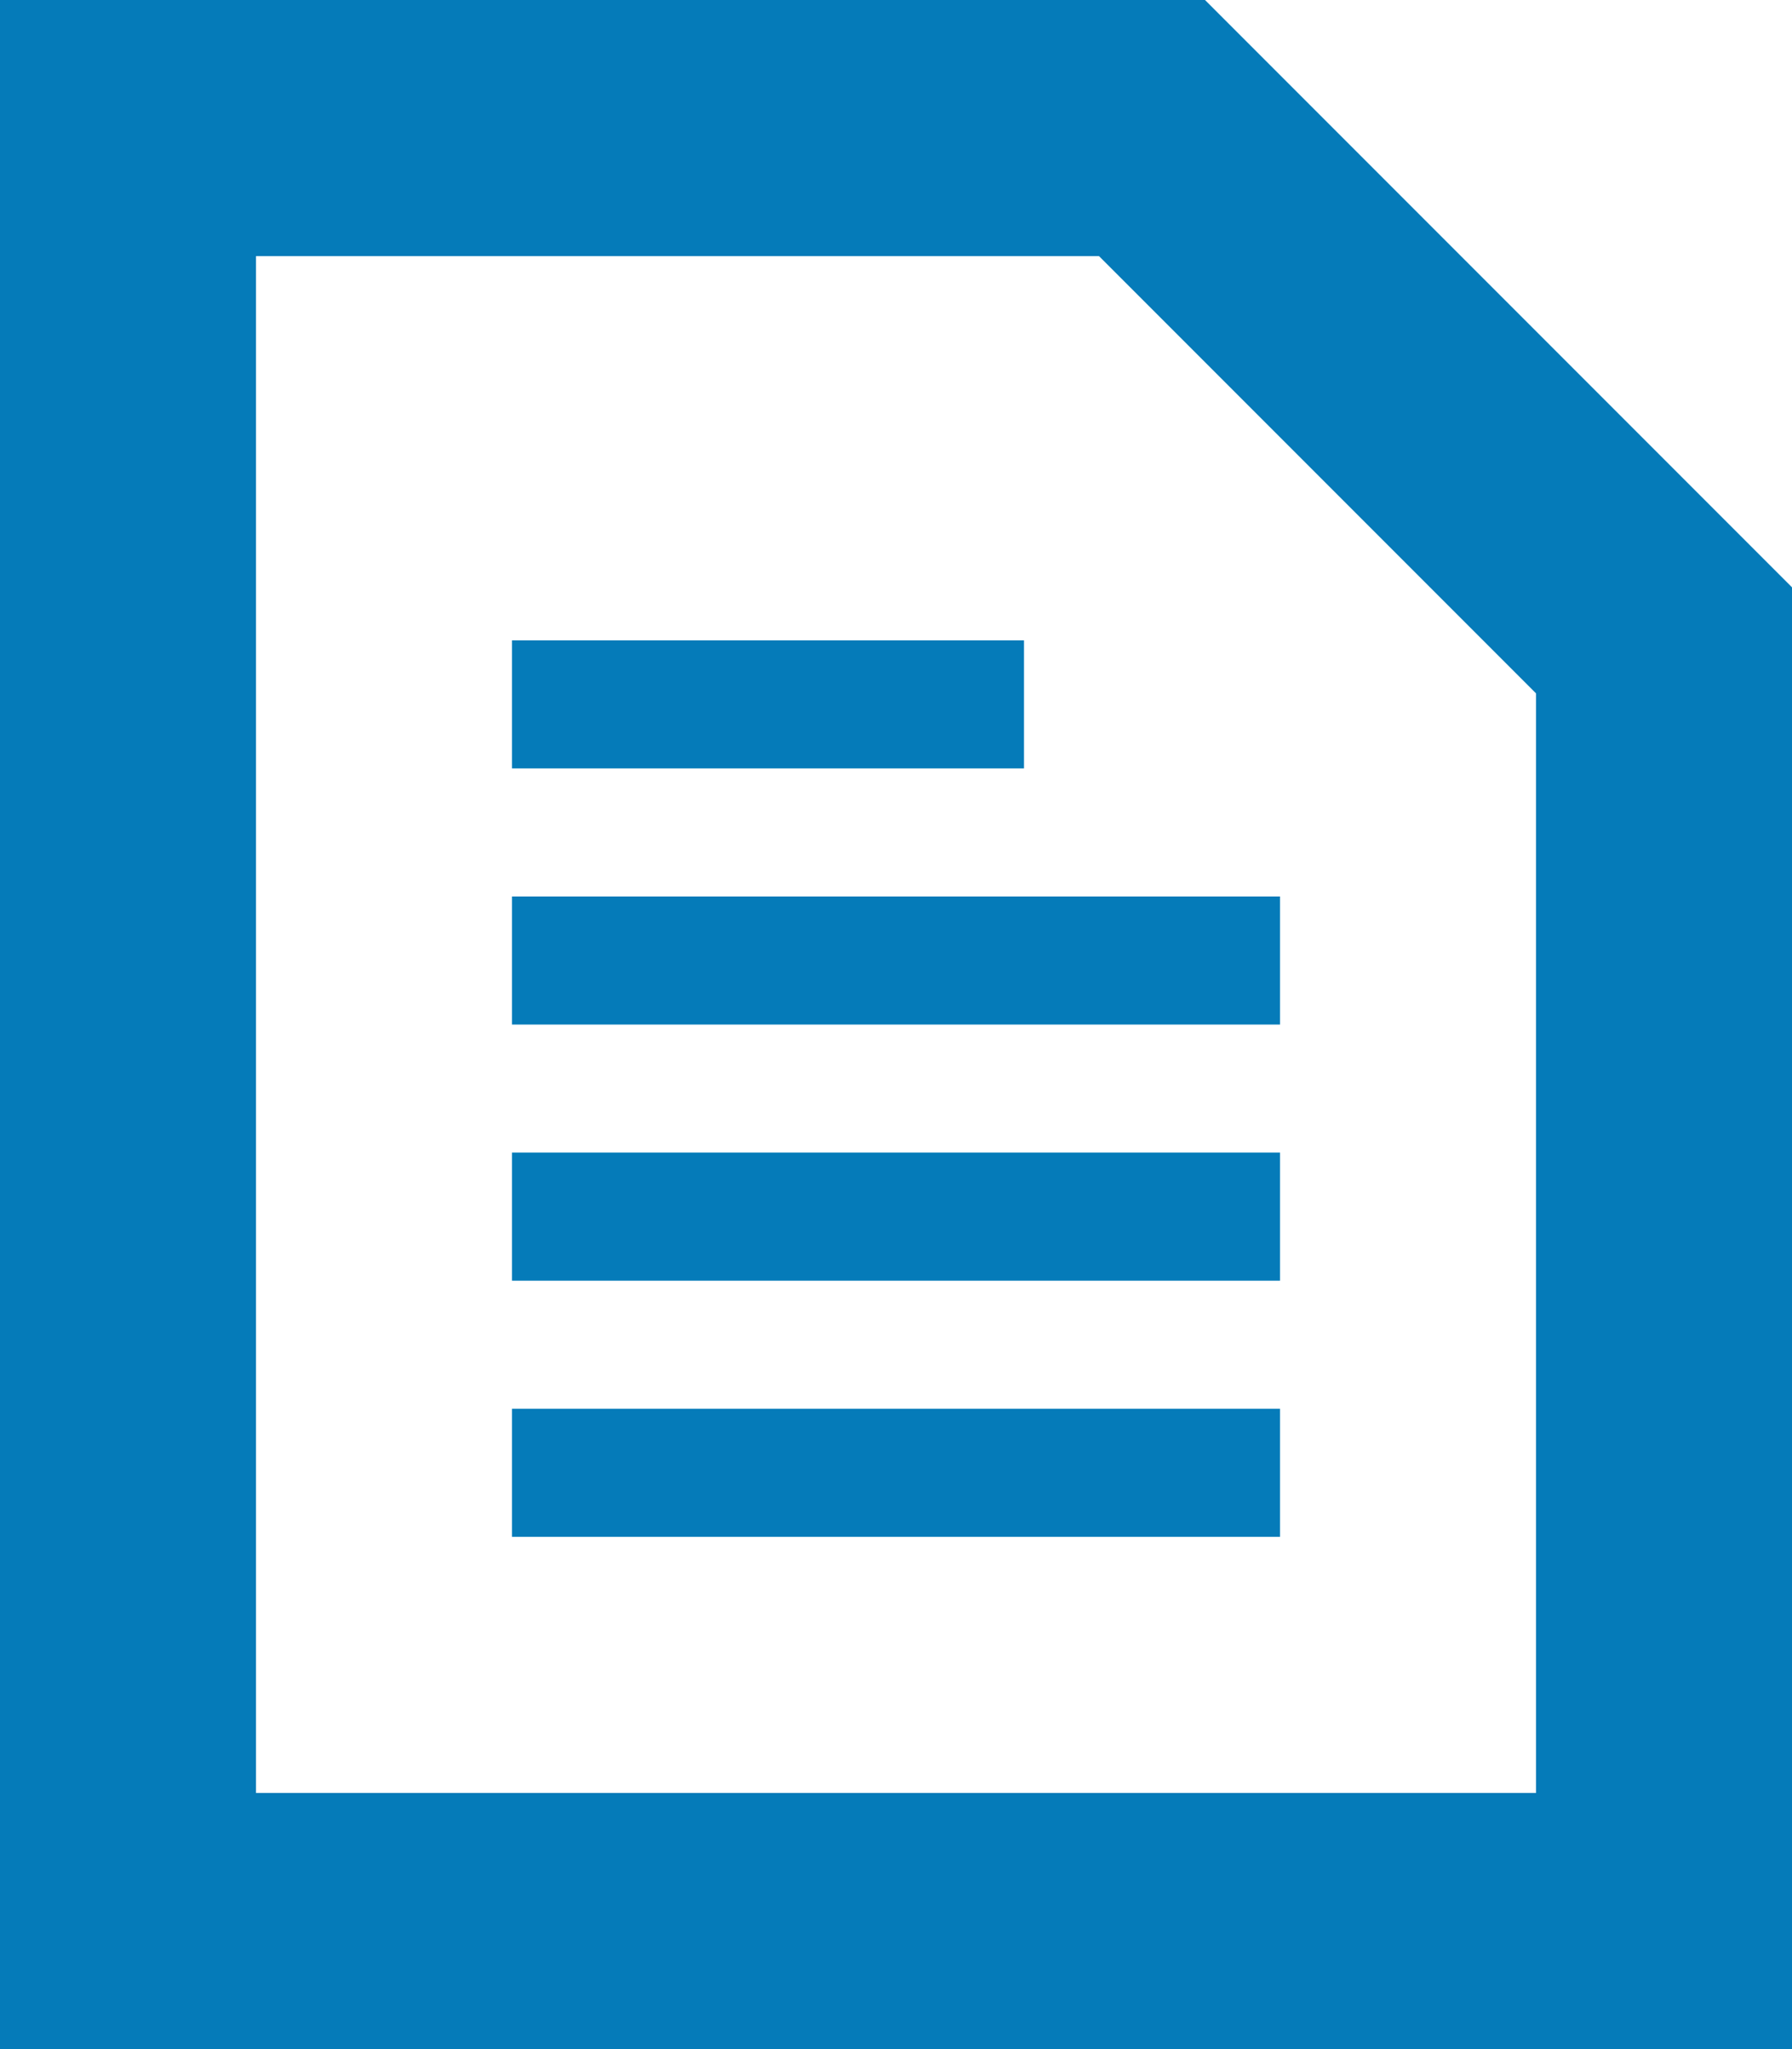 <?xml version="1.0" encoding="utf-8"?>
<!-- Generator: Adobe Illustrator 16.0.0, SVG Export Plug-In . SVG Version: 6.00 Build 0)  -->
<!DOCTYPE svg PUBLIC "-//W3C//DTD SVG 1.1//EN" "http://www.w3.org/Graphics/SVG/1.1/DTD/svg11.dtd">
<svg version="1.1" id="Ebene_2" xmlns="http://www.w3.org/2000/svg" xmlns:xlink="http://www.w3.org/1999/xlink" x="0px" y="0px"
	 width="70px" height="80px" viewBox="-27 -32 70 80" enable-background="new -27 -32 70 80" xml:space="preserve">
<g>
	<path fill="#057BB9" d="M20.07-32H-27v80h70V-9.07L20.07-32z M33,38h-50v-60h32.93L33-4.93V38z"/>
	<rect x="-7" y="3" fill="#057BB9" width="30" height="5"/>
	<rect x="-7" y="-7" fill="#057BB9" width="20" height="5"/>
	<rect x="-7" y="13" fill="#057BB9" width="30" height="5"/>
	<rect x="-7" y="23" fill="#057BB9" width="30" height="5"/>
</g>
</svg>
